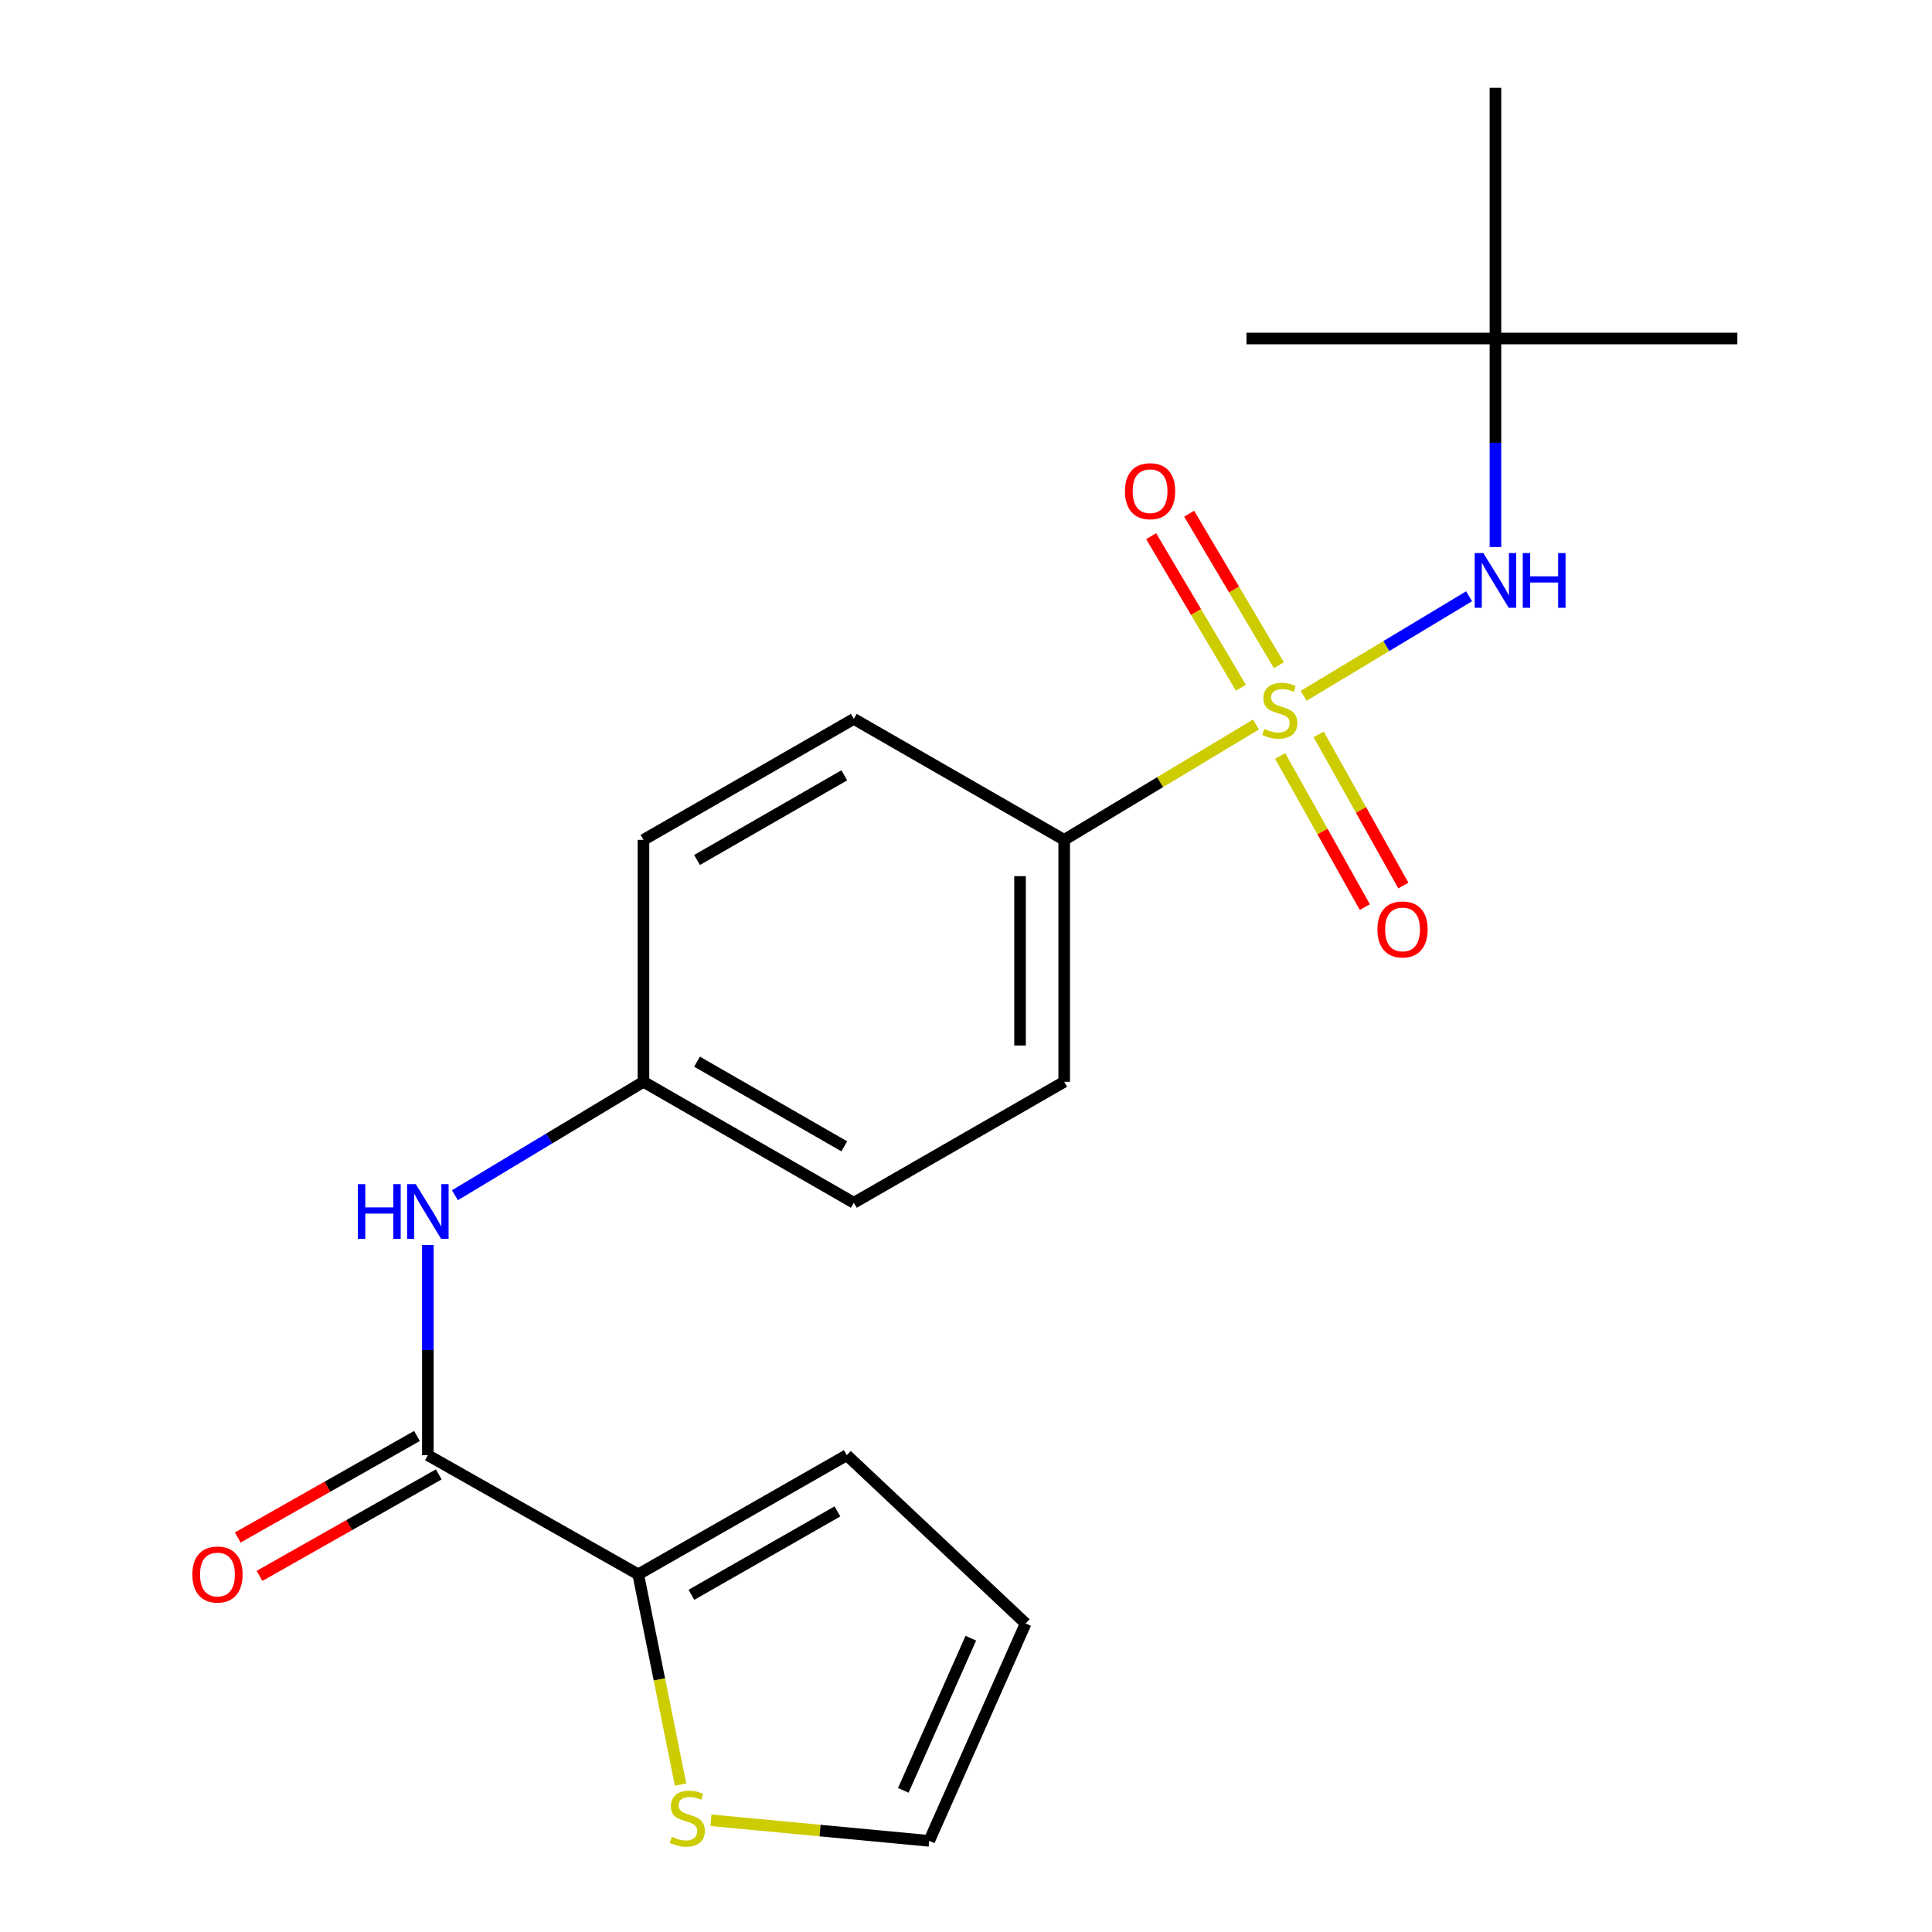 <?xml version='1.0' encoding='iso-8859-1'?>
<svg version='1.1' baseProfile='full'
              xmlns='http://www.w3.org/2000/svg'
                      xmlns:rdkit='http://www.rdkit.org/xml'
                      xmlns:xlink='http://www.w3.org/1999/xlink'
                  xml:space='preserve'
width='1000px' height='1000px' viewBox='0 0 1000 1000'>
<!-- END OF HEADER -->
<rect style='opacity:1.0;fill:#FFFFFF;stroke:none' width='1000' height='1000' x='0' y='0'> </rect>
<path class='bond-0' d='M 674.759,360.15 L 717.579,334.391' style='fill:none;fill-rule:evenodd;stroke:#CCCC00;stroke-width:6px;stroke-linecap:butt;stroke-linejoin:miter;stroke-opacity:1' />
<path class='bond-0' d='M 717.579,334.391 L 760.398,308.632' style='fill:none;fill-rule:evenodd;stroke:#0000FF;stroke-width:6px;stroke-linecap:butt;stroke-linejoin:miter;stroke-opacity:1' />
<path class='bond-1' d='M 650.087,374.993 L 600.455,404.853' style='fill:none;fill-rule:evenodd;stroke:#CCCC00;stroke-width:6px;stroke-linecap:butt;stroke-linejoin:miter;stroke-opacity:1' />
<path class='bond-1' d='M 600.455,404.853 L 550.823,434.714' style='fill:none;fill-rule:evenodd;stroke:#000000;stroke-width:6px;stroke-linecap:butt;stroke-linejoin:miter;stroke-opacity:1' />
<path class='bond-2' d='M 662.609,391.284 L 684.519,430.402' style='fill:none;fill-rule:evenodd;stroke:#CCCC00;stroke-width:6px;stroke-linecap:butt;stroke-linejoin:miter;stroke-opacity:1' />
<path class='bond-2' d='M 684.519,430.402 L 706.429,469.519' style='fill:none;fill-rule:evenodd;stroke:#FF0000;stroke-width:6px;stroke-linecap:butt;stroke-linejoin:miter;stroke-opacity:1' />
<path class='bond-2' d='M 682.545,380.118 L 704.455,419.235' style='fill:none;fill-rule:evenodd;stroke:#CCCC00;stroke-width:6px;stroke-linecap:butt;stroke-linejoin:miter;stroke-opacity:1' />
<path class='bond-2' d='M 704.455,419.235 L 726.365,458.353' style='fill:none;fill-rule:evenodd;stroke:#FF0000;stroke-width:6px;stroke-linecap:butt;stroke-linejoin:miter;stroke-opacity:1' />
<path class='bond-3' d='M 661.944,344.336 L 638.723,305.11' style='fill:none;fill-rule:evenodd;stroke:#CCCC00;stroke-width:6px;stroke-linecap:butt;stroke-linejoin:miter;stroke-opacity:1' />
<path class='bond-3' d='M 638.723,305.11 L 615.501,265.885' style='fill:none;fill-rule:evenodd;stroke:#FF0000;stroke-width:6px;stroke-linecap:butt;stroke-linejoin:miter;stroke-opacity:1' />
<path class='bond-3' d='M 642.281,355.977 L 619.059,316.751' style='fill:none;fill-rule:evenodd;stroke:#CCCC00;stroke-width:6px;stroke-linecap:butt;stroke-linejoin:miter;stroke-opacity:1' />
<path class='bond-3' d='M 619.059,316.751 L 595.838,277.526' style='fill:none;fill-rule:evenodd;stroke:#FF0000;stroke-width:6px;stroke-linecap:butt;stroke-linejoin:miter;stroke-opacity:1' />
<path class='bond-4' d='M 221.458,753.2 L 221.458,698.795' style='fill:none;fill-rule:evenodd;stroke:#000000;stroke-width:6px;stroke-linecap:butt;stroke-linejoin:miter;stroke-opacity:1' />
<path class='bond-4' d='M 221.458,698.795 L 221.458,644.39' style='fill:none;fill-rule:evenodd;stroke:#0000FF;stroke-width:6px;stroke-linecap:butt;stroke-linejoin:miter;stroke-opacity:1' />
<path class='bond-5' d='M 221.458,753.2 L 330.353,814.883' style='fill:none;fill-rule:evenodd;stroke:#000000;stroke-width:6px;stroke-linecap:butt;stroke-linejoin:miter;stroke-opacity:1' />
<path class='bond-6' d='M 215.826,743.259 L 169.443,769.532' style='fill:none;fill-rule:evenodd;stroke:#000000;stroke-width:6px;stroke-linecap:butt;stroke-linejoin:miter;stroke-opacity:1' />
<path class='bond-6' d='M 169.443,769.532 L 123.06,795.806' style='fill:none;fill-rule:evenodd;stroke:#FF0000;stroke-width:6px;stroke-linecap:butt;stroke-linejoin:miter;stroke-opacity:1' />
<path class='bond-6' d='M 227.089,763.141 L 180.705,789.415' style='fill:none;fill-rule:evenodd;stroke:#000000;stroke-width:6px;stroke-linecap:butt;stroke-linejoin:miter;stroke-opacity:1' />
<path class='bond-6' d='M 180.705,789.415 L 134.322,815.689' style='fill:none;fill-rule:evenodd;stroke:#FF0000;stroke-width:6px;stroke-linecap:butt;stroke-linejoin:miter;stroke-opacity:1' />
<path class='bond-7' d='M 774.035,283.138 L 774.035,229.173' style='fill:none;fill-rule:evenodd;stroke:#0000FF;stroke-width:6px;stroke-linecap:butt;stroke-linejoin:miter;stroke-opacity:1' />
<path class='bond-7' d='M 774.035,229.173 L 774.035,175.208' style='fill:none;fill-rule:evenodd;stroke:#000000;stroke-width:6px;stroke-linecap:butt;stroke-linejoin:miter;stroke-opacity:1' />
<path class='bond-8' d='M 330.353,814.883 L 341.303,869.283' style='fill:none;fill-rule:evenodd;stroke:#000000;stroke-width:6px;stroke-linecap:butt;stroke-linejoin:miter;stroke-opacity:1' />
<path class='bond-8' d='M 341.303,869.283 L 352.253,923.682' style='fill:none;fill-rule:evenodd;stroke:#CCCC00;stroke-width:6px;stroke-linecap:butt;stroke-linejoin:miter;stroke-opacity:1' />
<path class='bond-9' d='M 330.353,814.883 L 438.309,753.2' style='fill:none;fill-rule:evenodd;stroke:#000000;stroke-width:6px;stroke-linecap:butt;stroke-linejoin:miter;stroke-opacity:1' />
<path class='bond-9' d='M 357.883,825.471 L 433.452,782.293' style='fill:none;fill-rule:evenodd;stroke:#000000;stroke-width:6px;stroke-linecap:butt;stroke-linejoin:miter;stroke-opacity:1' />
<path class='bond-10' d='M 550.823,434.714 L 550.823,559.935' style='fill:none;fill-rule:evenodd;stroke:#000000;stroke-width:6px;stroke-linecap:butt;stroke-linejoin:miter;stroke-opacity:1' />
<path class='bond-10' d='M 527.972,453.497 L 527.972,541.152' style='fill:none;fill-rule:evenodd;stroke:#000000;stroke-width:6px;stroke-linecap:butt;stroke-linejoin:miter;stroke-opacity:1' />
<path class='bond-11' d='M 550.823,434.714 L 441.94,372.103' style='fill:none;fill-rule:evenodd;stroke:#000000;stroke-width:6px;stroke-linecap:butt;stroke-linejoin:miter;stroke-opacity:1' />
<path class='bond-12' d='M 235.454,618.657 L 284.255,589.296' style='fill:none;fill-rule:evenodd;stroke:#0000FF;stroke-width:6px;stroke-linecap:butt;stroke-linejoin:miter;stroke-opacity:1' />
<path class='bond-12' d='M 284.255,589.296 L 333.057,559.935' style='fill:none;fill-rule:evenodd;stroke:#000000;stroke-width:6px;stroke-linecap:butt;stroke-linejoin:miter;stroke-opacity:1' />
<path class='bond-13' d='M 367.967,942.171 L 424.459,947.498' style='fill:none;fill-rule:evenodd;stroke:#CCCC00;stroke-width:6px;stroke-linecap:butt;stroke-linejoin:miter;stroke-opacity:1' />
<path class='bond-13' d='M 424.459,947.498 L 480.951,952.825' style='fill:none;fill-rule:evenodd;stroke:#000000;stroke-width:6px;stroke-linecap:butt;stroke-linejoin:miter;stroke-opacity:1' />
<path class='bond-14' d='M 438.309,753.2 L 530.867,840.311' style='fill:none;fill-rule:evenodd;stroke:#000000;stroke-width:6px;stroke-linecap:butt;stroke-linejoin:miter;stroke-opacity:1' />
<path class='bond-15' d='M 480.951,952.825 L 530.867,840.311' style='fill:none;fill-rule:evenodd;stroke:#000000;stroke-width:6px;stroke-linecap:butt;stroke-linejoin:miter;stroke-opacity:1' />
<path class='bond-15' d='M 467.551,926.681 L 502.492,847.922' style='fill:none;fill-rule:evenodd;stroke:#000000;stroke-width:6px;stroke-linecap:butt;stroke-linejoin:miter;stroke-opacity:1' />
<path class='bond-16' d='M 774.035,175.208 L 774.035,45.455' style='fill:none;fill-rule:evenodd;stroke:#000000;stroke-width:6px;stroke-linecap:butt;stroke-linejoin:miter;stroke-opacity:1' />
<path class='bond-17' d='M 774.035,175.208 L 645.17,175.208' style='fill:none;fill-rule:evenodd;stroke:#000000;stroke-width:6px;stroke-linecap:butt;stroke-linejoin:miter;stroke-opacity:1' />
<path class='bond-18' d='M 774.035,175.208 L 899.256,175.208' style='fill:none;fill-rule:evenodd;stroke:#000000;stroke-width:6px;stroke-linecap:butt;stroke-linejoin:miter;stroke-opacity:1' />
<path class='bond-19' d='M 550.823,559.935 L 441.94,622.545' style='fill:none;fill-rule:evenodd;stroke:#000000;stroke-width:6px;stroke-linecap:butt;stroke-linejoin:miter;stroke-opacity:1' />
<path class='bond-20' d='M 441.94,372.103 L 333.057,434.714' style='fill:none;fill-rule:evenodd;stroke:#000000;stroke-width:6px;stroke-linecap:butt;stroke-linejoin:miter;stroke-opacity:1' />
<path class='bond-20' d='M 436.998,401.304 L 360.78,445.131' style='fill:none;fill-rule:evenodd;stroke:#000000;stroke-width:6px;stroke-linecap:butt;stroke-linejoin:miter;stroke-opacity:1' />
<path class='bond-21' d='M 333.057,559.935 L 333.057,434.714' style='fill:none;fill-rule:evenodd;stroke:#000000;stroke-width:6px;stroke-linecap:butt;stroke-linejoin:miter;stroke-opacity:1' />
<path class='bond-22' d='M 333.057,559.935 L 441.94,622.545' style='fill:none;fill-rule:evenodd;stroke:#000000;stroke-width:6px;stroke-linecap:butt;stroke-linejoin:miter;stroke-opacity:1' />
<path class='bond-22' d='M 360.78,549.517 L 436.998,593.345' style='fill:none;fill-rule:evenodd;stroke:#000000;stroke-width:6px;stroke-linecap:butt;stroke-linejoin:miter;stroke-opacity:1' />
<path  class='atom-0' d='M 654.423 377.291
Q 654.743 377.411, 656.063 377.971
Q 657.383 378.531, 658.823 378.891
Q 660.303 379.211, 661.743 379.211
Q 664.423 379.211, 665.983 377.931
Q 667.543 376.611, 667.543 374.331
Q 667.543 372.771, 666.743 371.811
Q 665.983 370.851, 664.783 370.331
Q 663.583 369.811, 661.583 369.211
Q 659.063 368.451, 657.543 367.731
Q 656.063 367.011, 654.983 365.491
Q 653.943 363.971, 653.943 361.411
Q 653.943 357.851, 656.343 355.651
Q 658.783 353.451, 663.583 353.451
Q 666.863 353.451, 670.583 355.011
L 669.663 358.091
Q 666.263 356.691, 663.703 356.691
Q 660.943 356.691, 659.423 357.851
Q 657.903 358.971, 657.943 360.931
Q 657.943 362.451, 658.703 363.371
Q 659.503 364.291, 660.623 364.811
Q 661.783 365.331, 663.703 365.931
Q 666.263 366.731, 667.783 367.531
Q 669.303 368.331, 670.383 369.971
Q 671.503 371.571, 671.503 374.331
Q 671.503 378.251, 668.863 380.371
Q 666.263 382.451, 661.903 382.451
Q 659.383 382.451, 657.463 381.891
Q 655.583 381.371, 653.343 380.451
L 654.423 377.291
' fill='#CCCC00'/>
<path  class='atom-2' d='M 767.775 286.269
L 777.055 301.269
Q 777.975 302.749, 779.455 305.429
Q 780.935 308.109, 781.015 308.269
L 781.015 286.269
L 784.775 286.269
L 784.775 314.589
L 780.895 314.589
L 770.935 298.189
Q 769.775 296.269, 768.535 294.069
Q 767.335 291.869, 766.975 291.189
L 766.975 314.589
L 763.295 314.589
L 763.295 286.269
L 767.775 286.269
' fill='#0000FF'/>
<path  class='atom-2' d='M 788.175 286.269
L 792.015 286.269
L 792.015 298.309
L 806.495 298.309
L 806.495 286.269
L 810.335 286.269
L 810.335 314.589
L 806.495 314.589
L 806.495 301.509
L 792.015 301.509
L 792.015 314.589
L 788.175 314.589
L 788.175 286.269
' fill='#0000FF'/>
<path  class='atom-5' d='M 185.238 612.917
L 189.078 612.917
L 189.078 624.957
L 203.558 624.957
L 203.558 612.917
L 207.398 612.917
L 207.398 641.237
L 203.558 641.237
L 203.558 628.157
L 189.078 628.157
L 189.078 641.237
L 185.238 641.237
L 185.238 612.917
' fill='#0000FF'/>
<path  class='atom-5' d='M 215.198 612.917
L 224.478 627.917
Q 225.398 629.397, 226.878 632.077
Q 228.358 634.757, 228.438 634.917
L 228.438 612.917
L 232.198 612.917
L 232.198 641.237
L 228.318 641.237
L 218.358 624.837
Q 217.198 622.917, 215.958 620.717
Q 214.758 618.517, 214.398 617.837
L 214.398 641.237
L 210.718 641.237
L 210.718 612.917
L 215.198 612.917
' fill='#0000FF'/>
<path  class='atom-6' d='M 347.743 950.739
Q 348.063 950.859, 349.383 951.419
Q 350.703 951.979, 352.143 952.339
Q 353.623 952.659, 355.063 952.659
Q 357.743 952.659, 359.303 951.379
Q 360.863 950.059, 360.863 947.779
Q 360.863 946.219, 360.063 945.259
Q 359.303 944.299, 358.103 943.779
Q 356.903 943.259, 354.903 942.659
Q 352.383 941.899, 350.863 941.179
Q 349.383 940.459, 348.303 938.939
Q 347.263 937.419, 347.263 934.859
Q 347.263 931.299, 349.663 929.099
Q 352.103 926.899, 356.903 926.899
Q 360.183 926.899, 363.903 928.459
L 362.983 931.539
Q 359.583 930.139, 357.023 930.139
Q 354.263 930.139, 352.743 931.299
Q 351.223 932.419, 351.263 934.379
Q 351.263 935.899, 352.023 936.819
Q 352.823 937.739, 353.943 938.259
Q 355.103 938.779, 357.023 939.379
Q 359.583 940.179, 361.103 940.979
Q 362.623 941.779, 363.703 943.419
Q 364.823 945.019, 364.823 947.779
Q 364.823 951.699, 362.183 953.819
Q 359.583 955.899, 355.223 955.899
Q 352.703 955.899, 350.783 955.339
Q 348.903 954.819, 346.663 953.899
L 347.743 950.739
' fill='#CCCC00'/>
<path  class='atom-7' d='M 712.947 481.066
Q 712.947 474.266, 716.307 470.466
Q 719.667 466.666, 725.947 466.666
Q 732.227 466.666, 735.587 470.466
Q 738.947 474.266, 738.947 481.066
Q 738.947 487.946, 735.547 491.866
Q 732.147 495.746, 725.947 495.746
Q 719.707 495.746, 716.307 491.866
Q 712.947 487.986, 712.947 481.066
M 725.947 492.546
Q 730.267 492.546, 732.587 489.666
Q 734.947 486.746, 734.947 481.066
Q 734.947 475.506, 732.587 472.706
Q 730.267 469.866, 725.947 469.866
Q 721.627 469.866, 719.267 472.666
Q 716.947 475.466, 716.947 481.066
Q 716.947 486.786, 719.267 489.666
Q 721.627 492.546, 725.947 492.546
' fill='#FF0000'/>
<path  class='atom-8' d='M 582.28 254.236
Q 582.28 247.436, 585.64 243.636
Q 589 239.836, 595.28 239.836
Q 601.56 239.836, 604.92 243.636
Q 608.28 247.436, 608.28 254.236
Q 608.28 261.116, 604.88 265.036
Q 601.48 268.916, 595.28 268.916
Q 589.04 268.916, 585.64 265.036
Q 582.28 261.156, 582.28 254.236
M 595.28 265.716
Q 599.6 265.716, 601.92 262.836
Q 604.28 259.916, 604.28 254.236
Q 604.28 248.676, 601.92 245.876
Q 599.6 243.036, 595.28 243.036
Q 590.96 243.036, 588.6 245.836
Q 586.28 248.636, 586.28 254.236
Q 586.28 259.956, 588.6 262.836
Q 590.96 265.716, 595.28 265.716
' fill='#FF0000'/>
<path  class='atom-10' d='M 99.562 814.963
Q 99.562 808.163, 102.922 804.363
Q 106.282 800.563, 112.562 800.563
Q 118.842 800.563, 122.202 804.363
Q 125.562 808.163, 125.562 814.963
Q 125.562 821.843, 122.162 825.763
Q 118.762 829.643, 112.562 829.643
Q 106.322 829.643, 102.922 825.763
Q 99.562 821.883, 99.562 814.963
M 112.562 826.443
Q 116.882 826.443, 119.202 823.563
Q 121.562 820.643, 121.562 814.963
Q 121.562 809.403, 119.202 806.603
Q 116.882 803.763, 112.562 803.763
Q 108.242 803.763, 105.882 806.563
Q 103.562 809.363, 103.562 814.963
Q 103.562 820.683, 105.882 823.563
Q 108.242 826.443, 112.562 826.443
' fill='#FF0000'/>
</svg>
